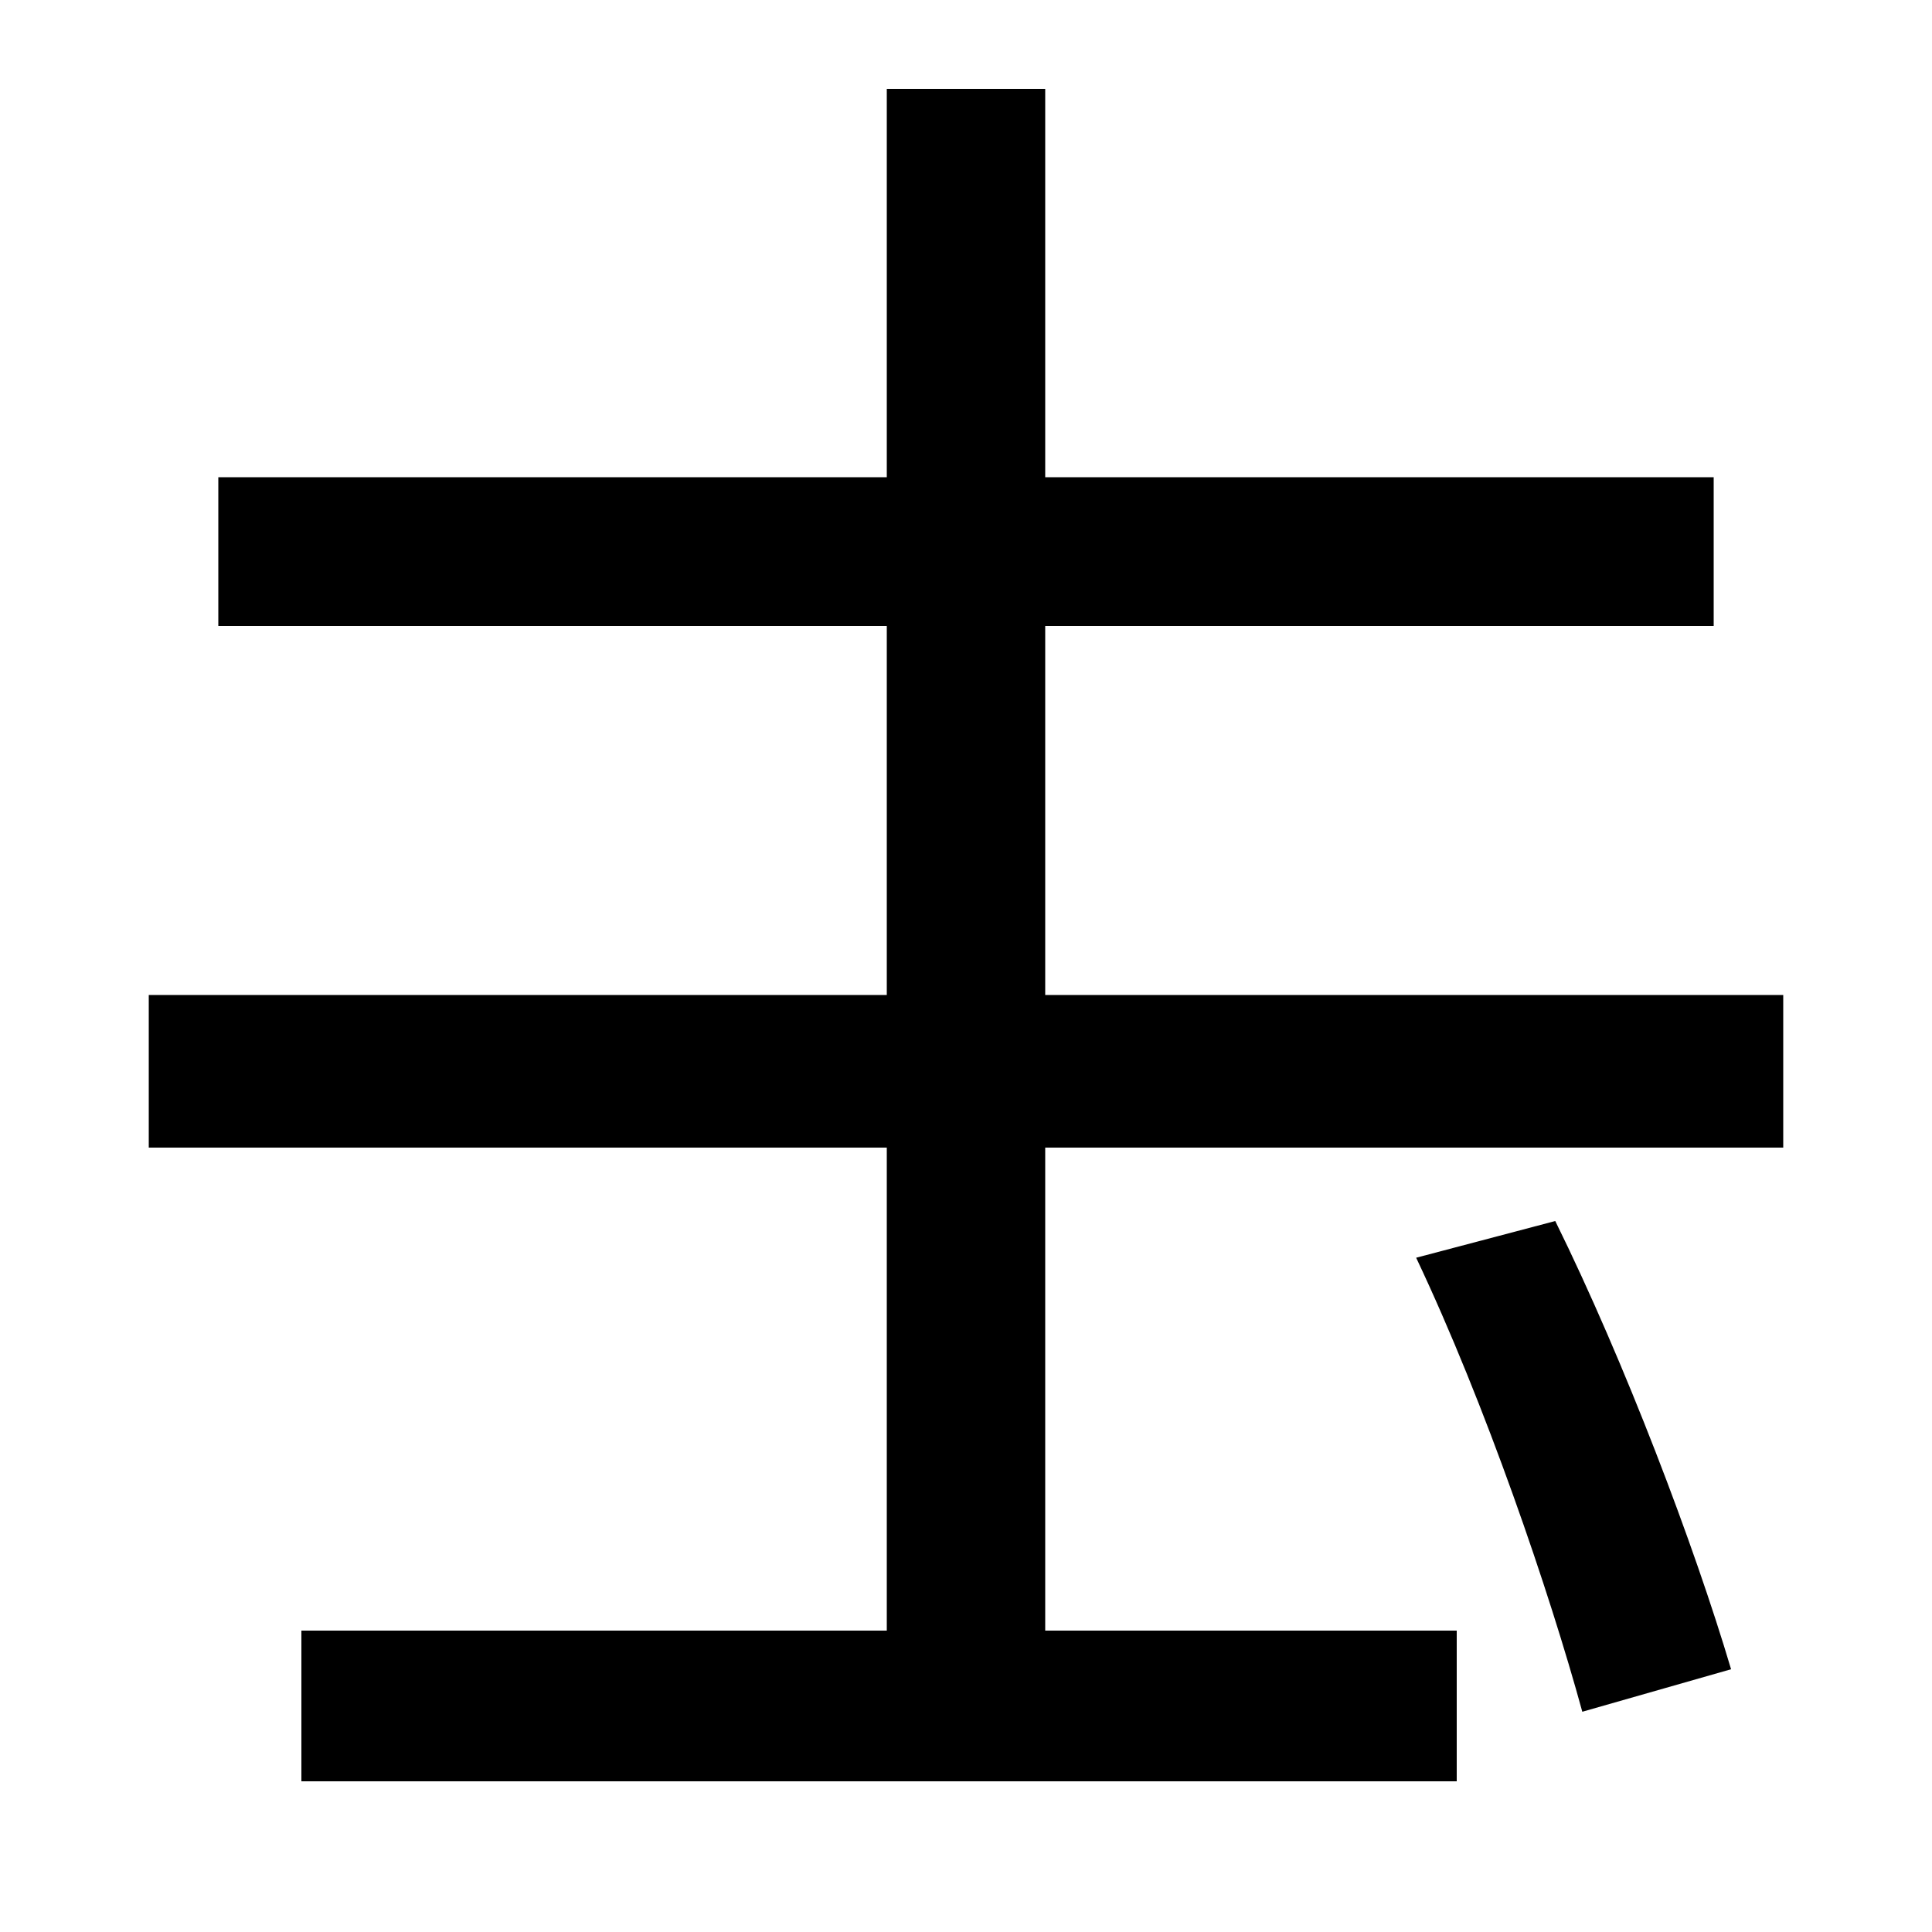 <svg xmlns="http://www.w3.org/2000/svg" width="1000" height="1000"><path d="M113 556H887V633H113ZM77 286H923V365H77ZM541 4V834H459V4ZM754 36H156V-42H754ZM819 -6 896 16C877 80 841 175 805 248L733 229C769 153 802 56 819 -6Z" transform="translate(0, 880) scale(1,-1)" /></svg>
